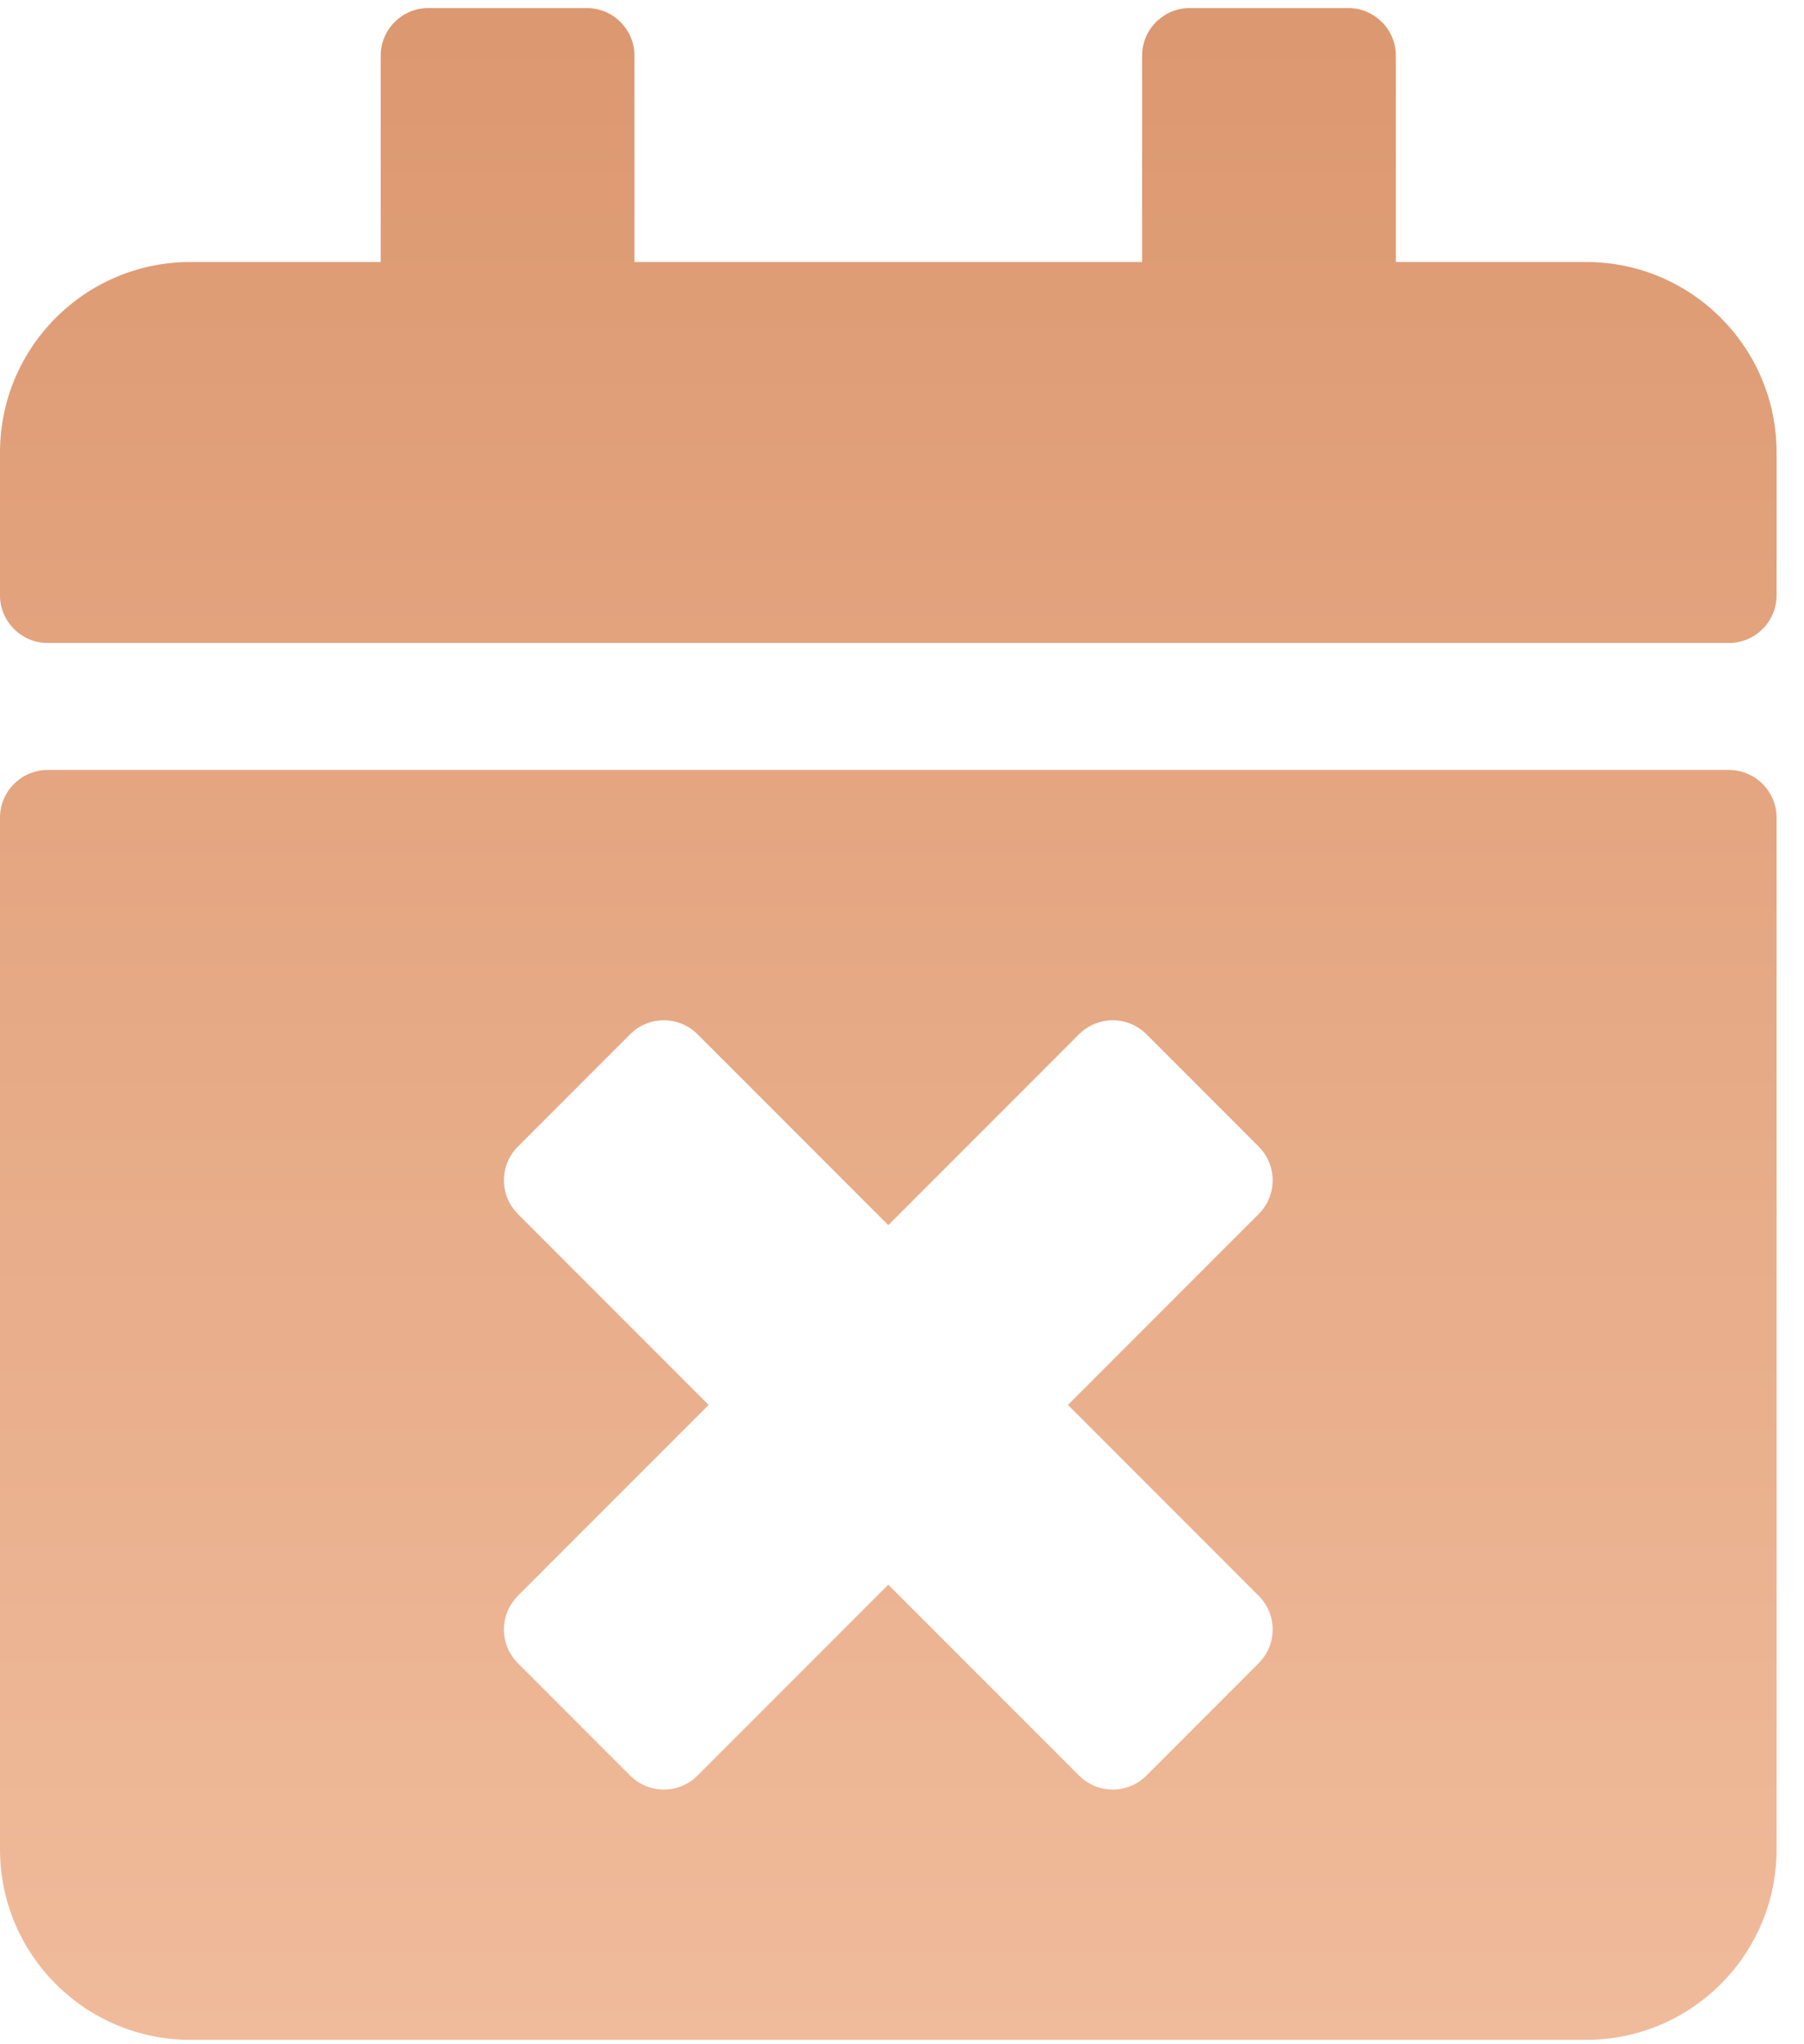 <svg width="45" height="51" viewBox="0 0 45 51" fill="none" xmlns="http://www.w3.org/2000/svg">
<path d="M43.129 16.041H1.187C0.534 16.041 0 15.507 0 14.854V11.289C0 8.666 2.127 6.537 4.748 6.537H9.496V1.389C9.496 0.736 10.03 0.201 10.683 0.201H14.64C15.293 0.201 15.827 0.736 15.827 1.389V6.537H28.489V1.389C28.489 0.736 29.023 0.201 29.676 0.201H33.633C34.285 0.201 34.819 0.736 34.819 1.389V6.537H39.568C42.189 6.537 44.316 8.666 44.316 11.289V14.854C44.316 15.507 43.782 16.041 43.129 16.041ZM1.187 19.21H43.129C43.782 19.21 44.316 19.744 44.316 20.398V46.138C44.316 48.762 42.189 50.89 39.568 50.89H4.748C2.127 50.89 0 48.762 0 46.138V20.398C0 19.744 0.534 19.21 1.187 19.21ZM26.639 35.05L31.397 30.288C31.862 29.823 31.862 29.07 31.397 28.605L28.598 25.803C28.133 25.338 27.381 25.338 26.916 25.803L22.158 30.565L17.4 25.803C16.935 25.338 16.183 25.338 15.718 25.803L12.919 28.605C12.454 29.07 12.454 29.823 12.919 30.288L17.677 35.05L12.919 39.812C12.454 40.277 12.454 41.03 12.919 41.495L15.718 44.297C16.183 44.762 16.935 44.762 17.4 44.297L22.158 39.535L26.916 44.297C27.381 44.762 28.133 44.762 28.598 44.297L31.397 41.495C31.862 41.03 31.862 40.277 31.397 39.812L26.639 35.05Z" fill="url(#paint0_linear)"/>
<defs>
<linearGradient id="paint0_linear" x1="22.158" y1="0.201" x2="22.158" y2="50.89" gradientUnits="userSpaceOnUse">
<stop stop-color="#DC9870"/>
<stop offset="1" stop-color="#F0BB9B"/>
</linearGradient>
</defs>
</svg>